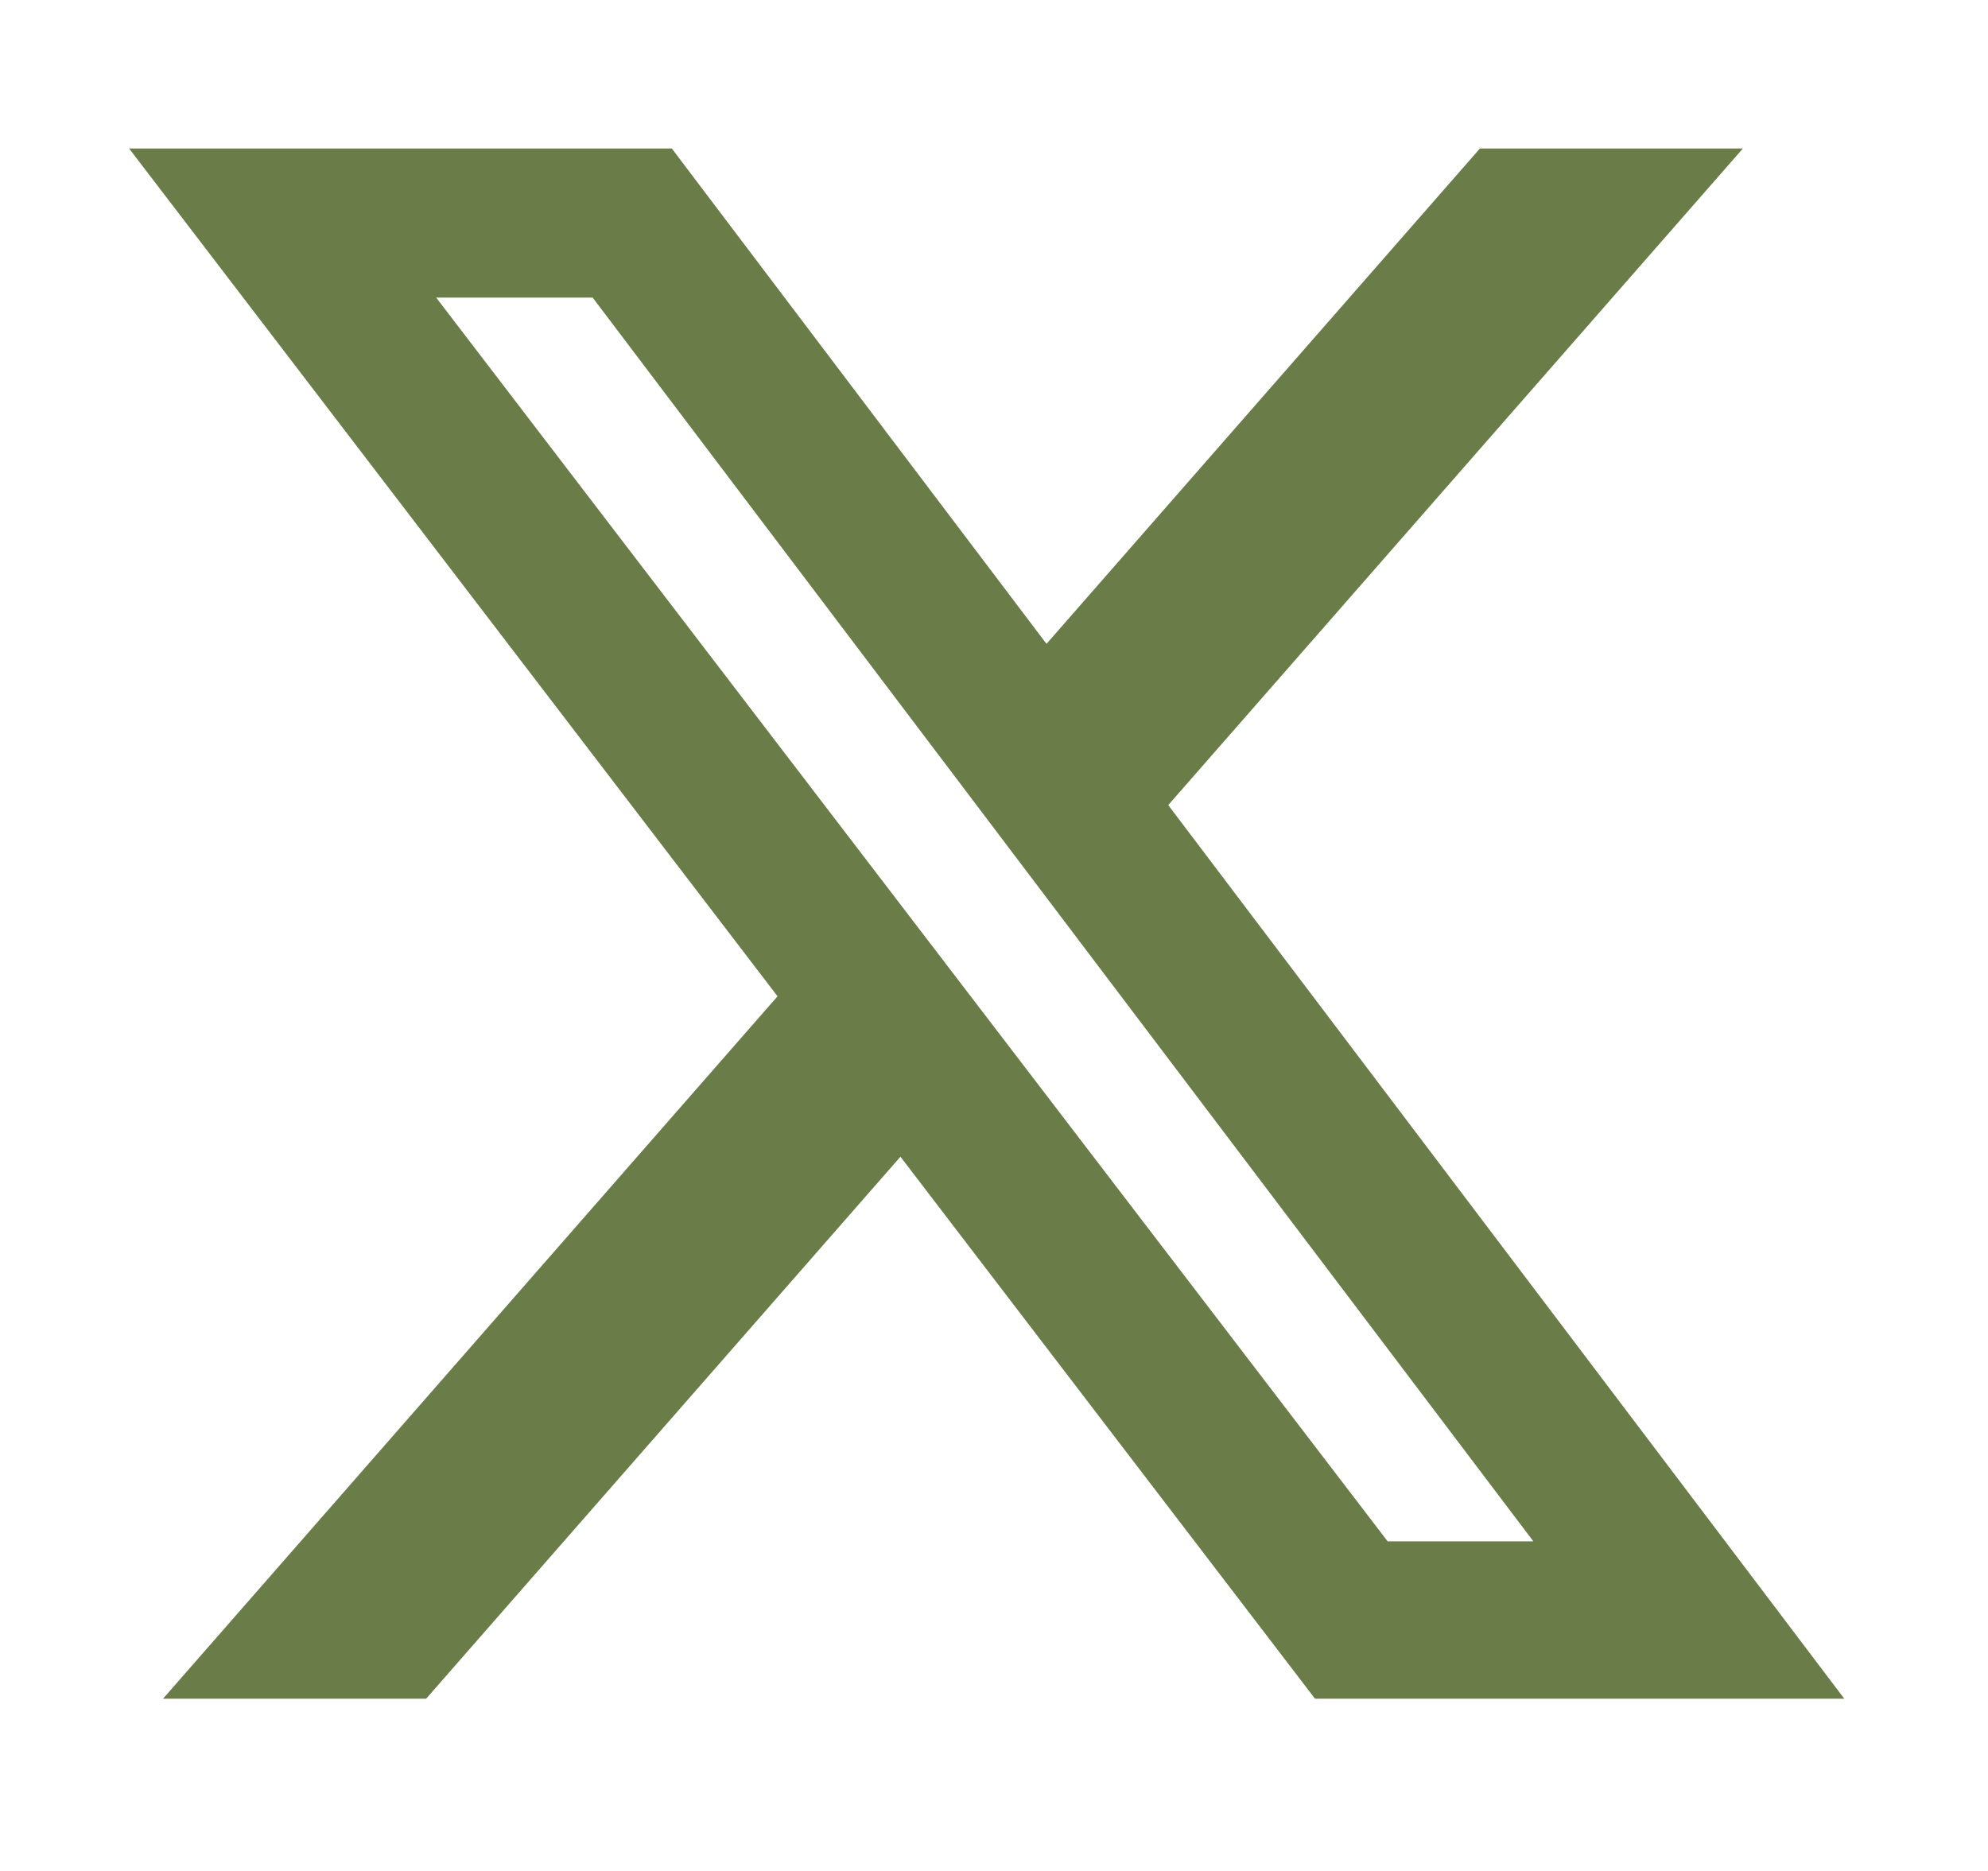 <svg width="17" height="16" viewBox="0 0 17 16" fill="none" xmlns="http://www.w3.org/2000/svg">
<path d="M12.655 1.27H14.904L9.99 6.885L15.771 14.527H11.245L7.7 9.892L3.644 14.527H1.394L6.649 8.52L1.104 1.27H5.745L8.949 5.506L12.655 1.27ZM11.866 13.181H13.112L5.068 2.545H3.73L11.866 13.181Z" fill="#6A7D48"/>
</svg>

